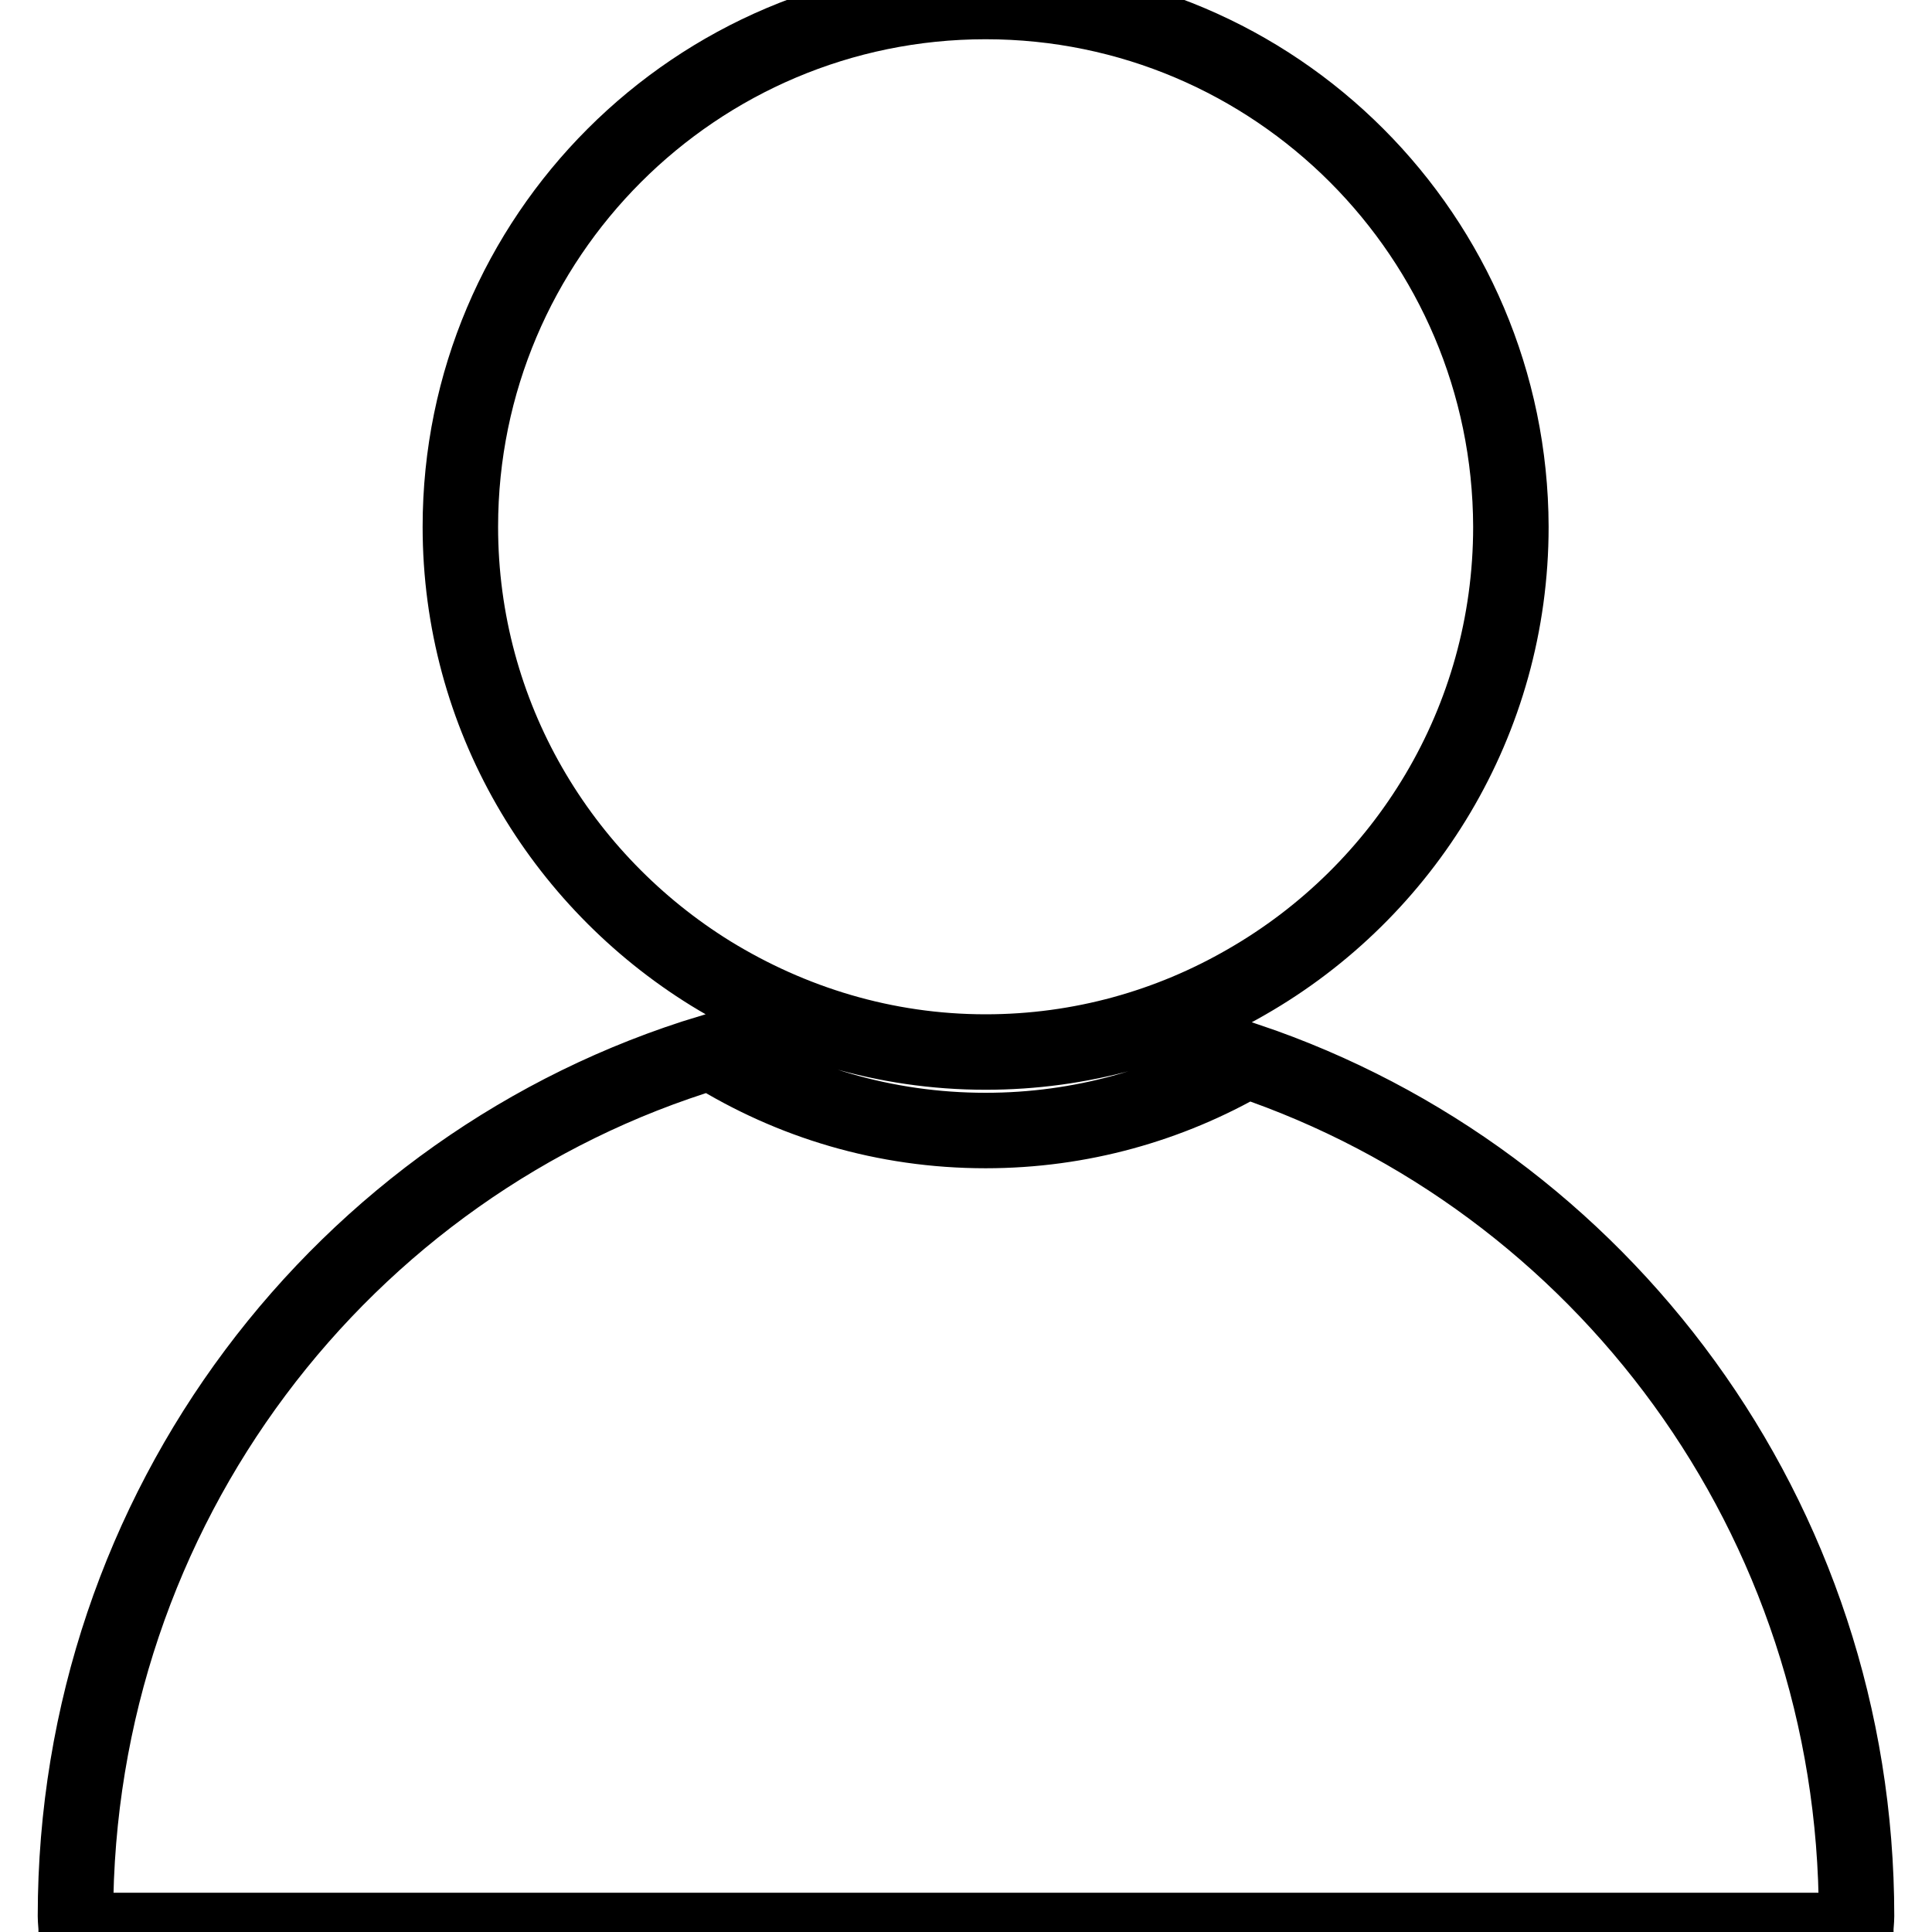 <?xml version="1.0" encoding="utf-8"?>
<!-- Svg Vector Icons : http://www.onlinewebfonts.com/icon -->
<!DOCTYPE svg PUBLIC "-//W3C//DTD SVG 1.1//EN" "http://www.w3.org/Graphics/SVG/1.1/DTD/svg11.dtd">
<svg version="1.1" xmlns="http://www.w3.org/2000/svg" xmlns:xlink="http://www.w3.org/1999/xlink" x="0px" y="0px" viewBox="0 0 256 256" enable-background="new 0 0 256 256" xml:space="preserve">
<g> <path stroke-width="10" fill-opacity="0" stroke="#000000"  d="M165.2,140.5c-10.2,5.9-22,9.3-34.6,9.3c-13.4,0-25.8-3.8-36.4-10.4C45.5,154.1,10,199.8,10,253.9 c0,0.6,0.1,1.3,0.1,1.9h235.8c0-0.6,0.1-1.3,0.1-1.9C246,201,212.1,156.3,165.2,140.5z M130.6,0.2C92.2,0.2,61,31.4,61,69.8 c0,25,13.3,46.9,33.2,59.2c10.6,6.5,23,10.4,36.4,10.4c12.6,0,24.4-3.4,34.6-9.3c20.9-12,35-34.5,35-60.3 C200.1,31.4,169,0.2,130.6,0.2L130.6,0.2z"/></g>
</svg>